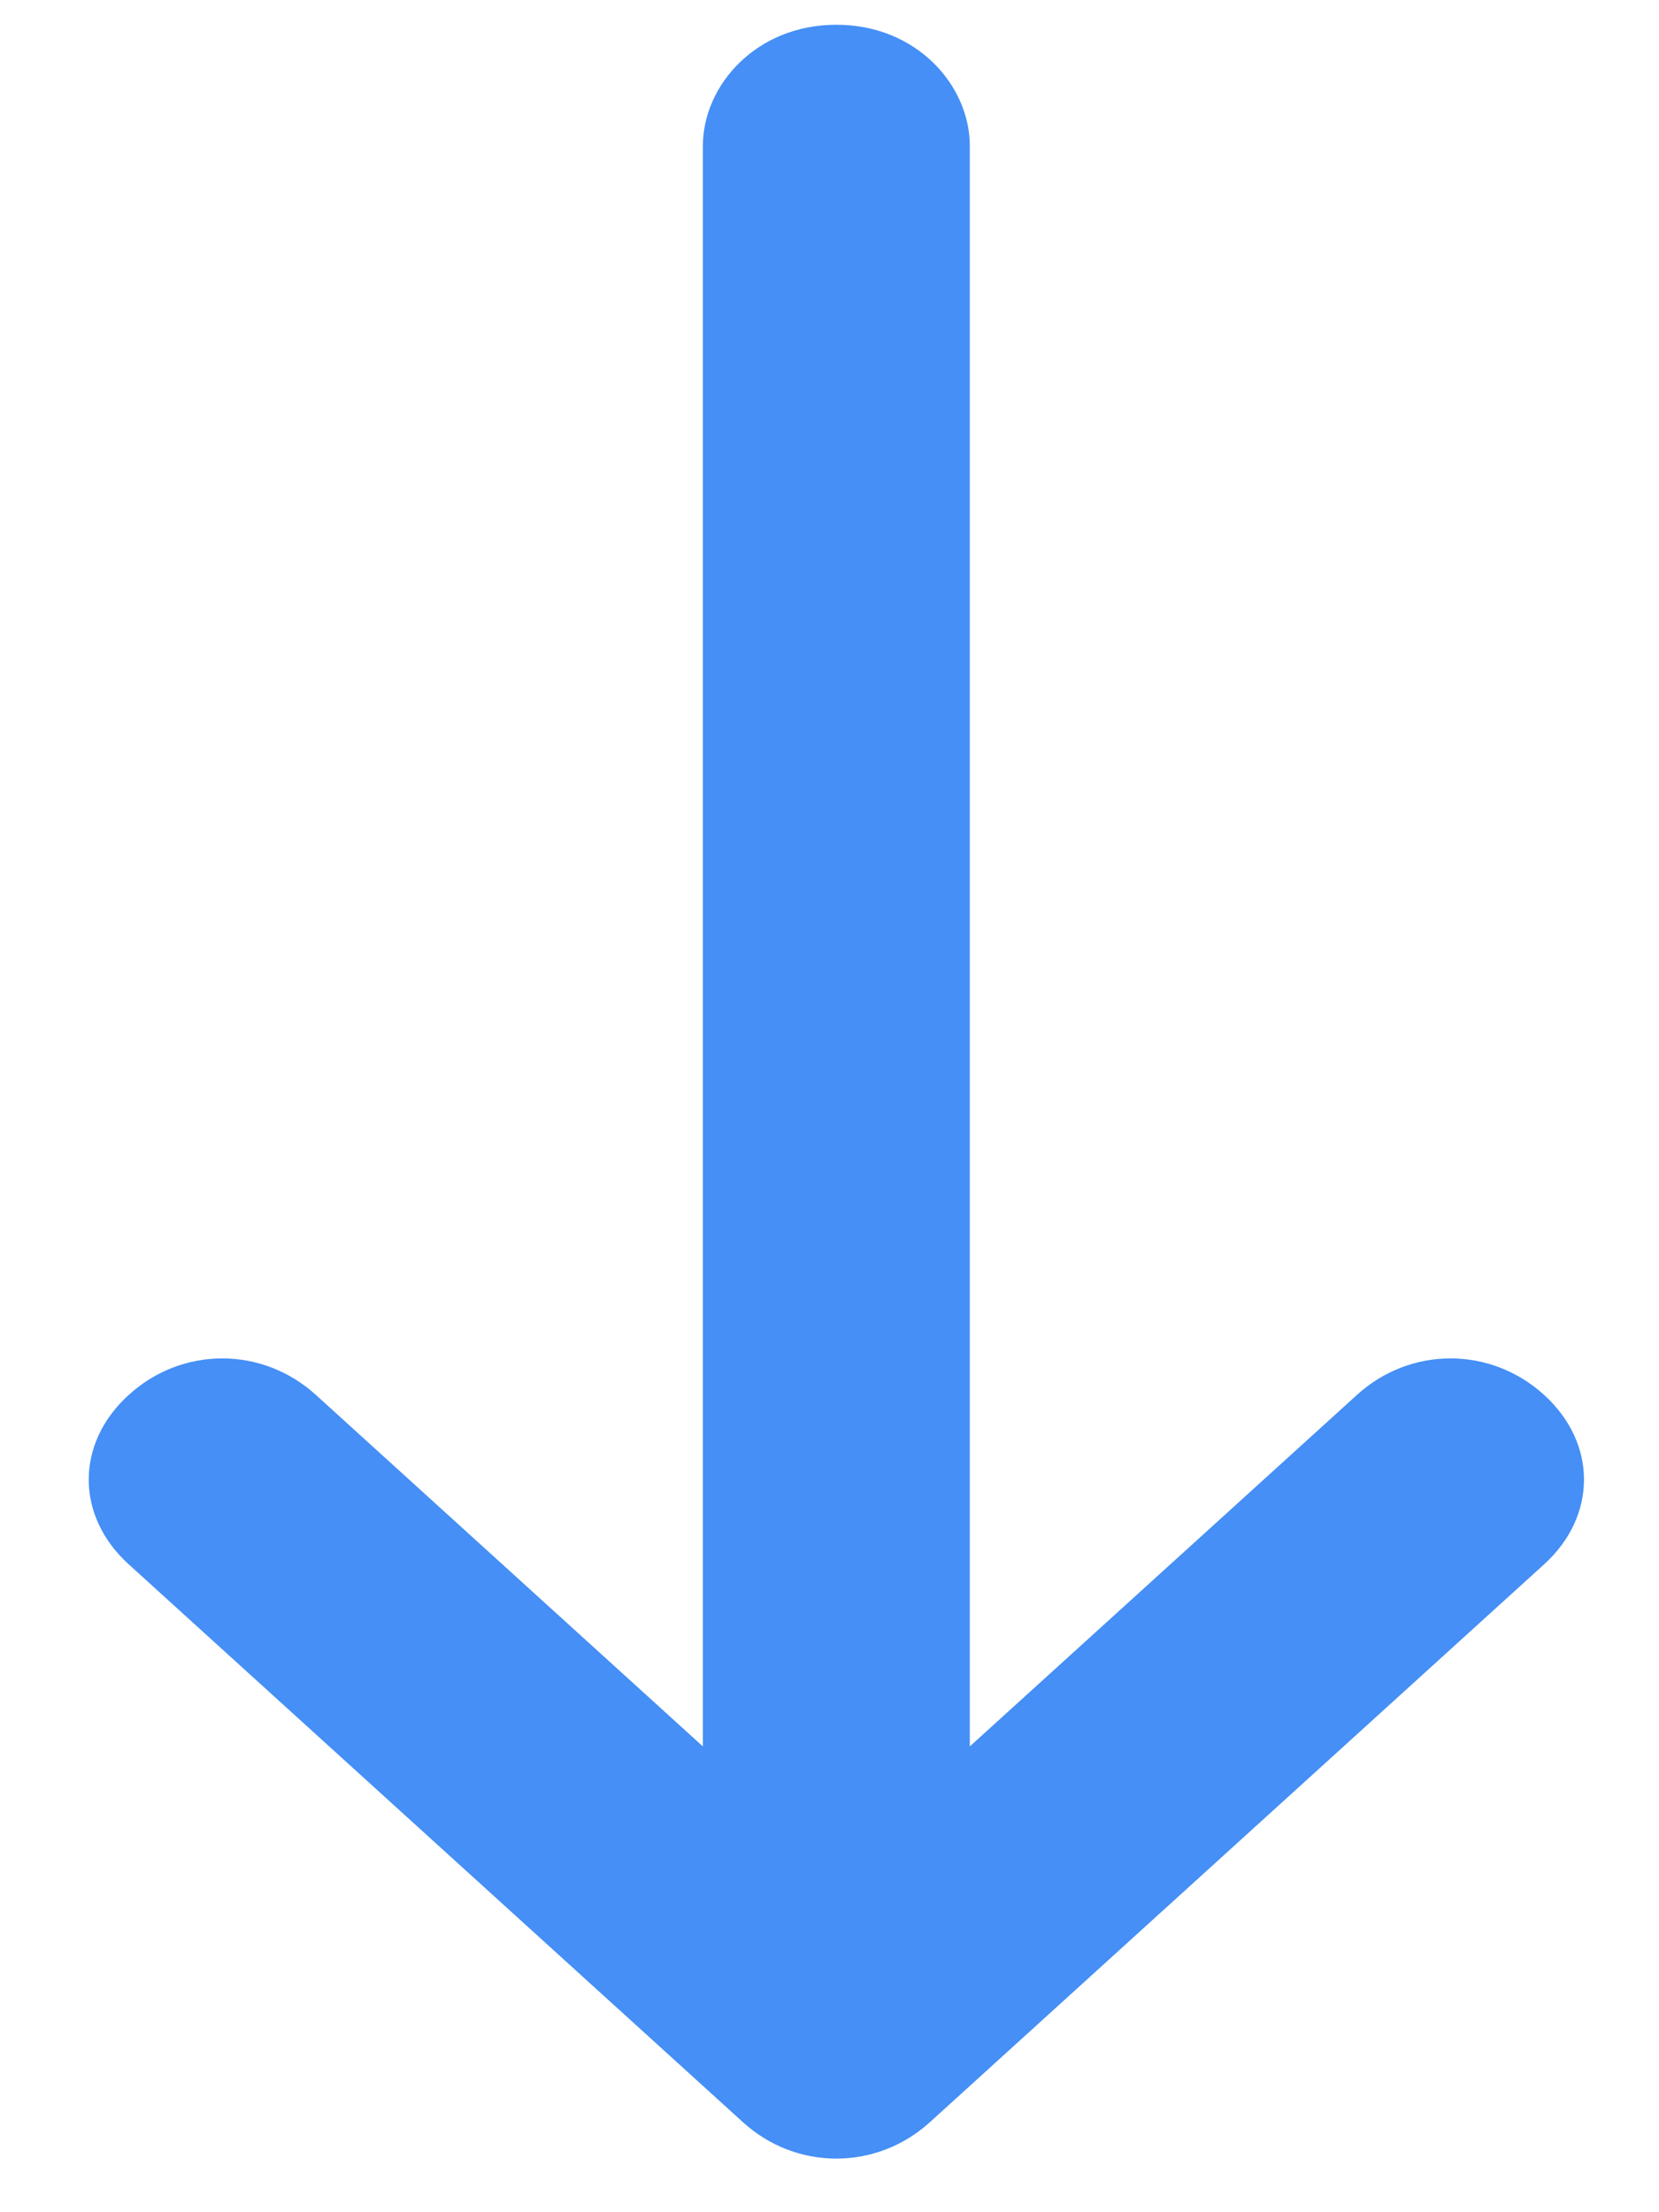 <svg width="12" height="16" viewBox="0 0 12 16" fill="none" xmlns="http://www.w3.org/2000/svg">
<path d="M5.084 1.056L5.084 12.631L2.284 10.088C1.897 9.737 1.318 9.737 0.932 10.088C0.545 10.438 0.545 10.965 0.932 11.315L5.374 15.349C5.76 15.7 6.339 15.7 6.726 15.349L11.168 11.315C11.554 10.965 11.554 10.438 11.168 10.088C10.782 9.737 10.202 9.737 9.816 10.088L7.015 12.631L7.015 1.056C7.015 0.617 6.629 0.179 6.05 0.179C5.47 0.179 5.084 0.617 5.084 1.056Z" fill="#458FF6"/>
</svg>
